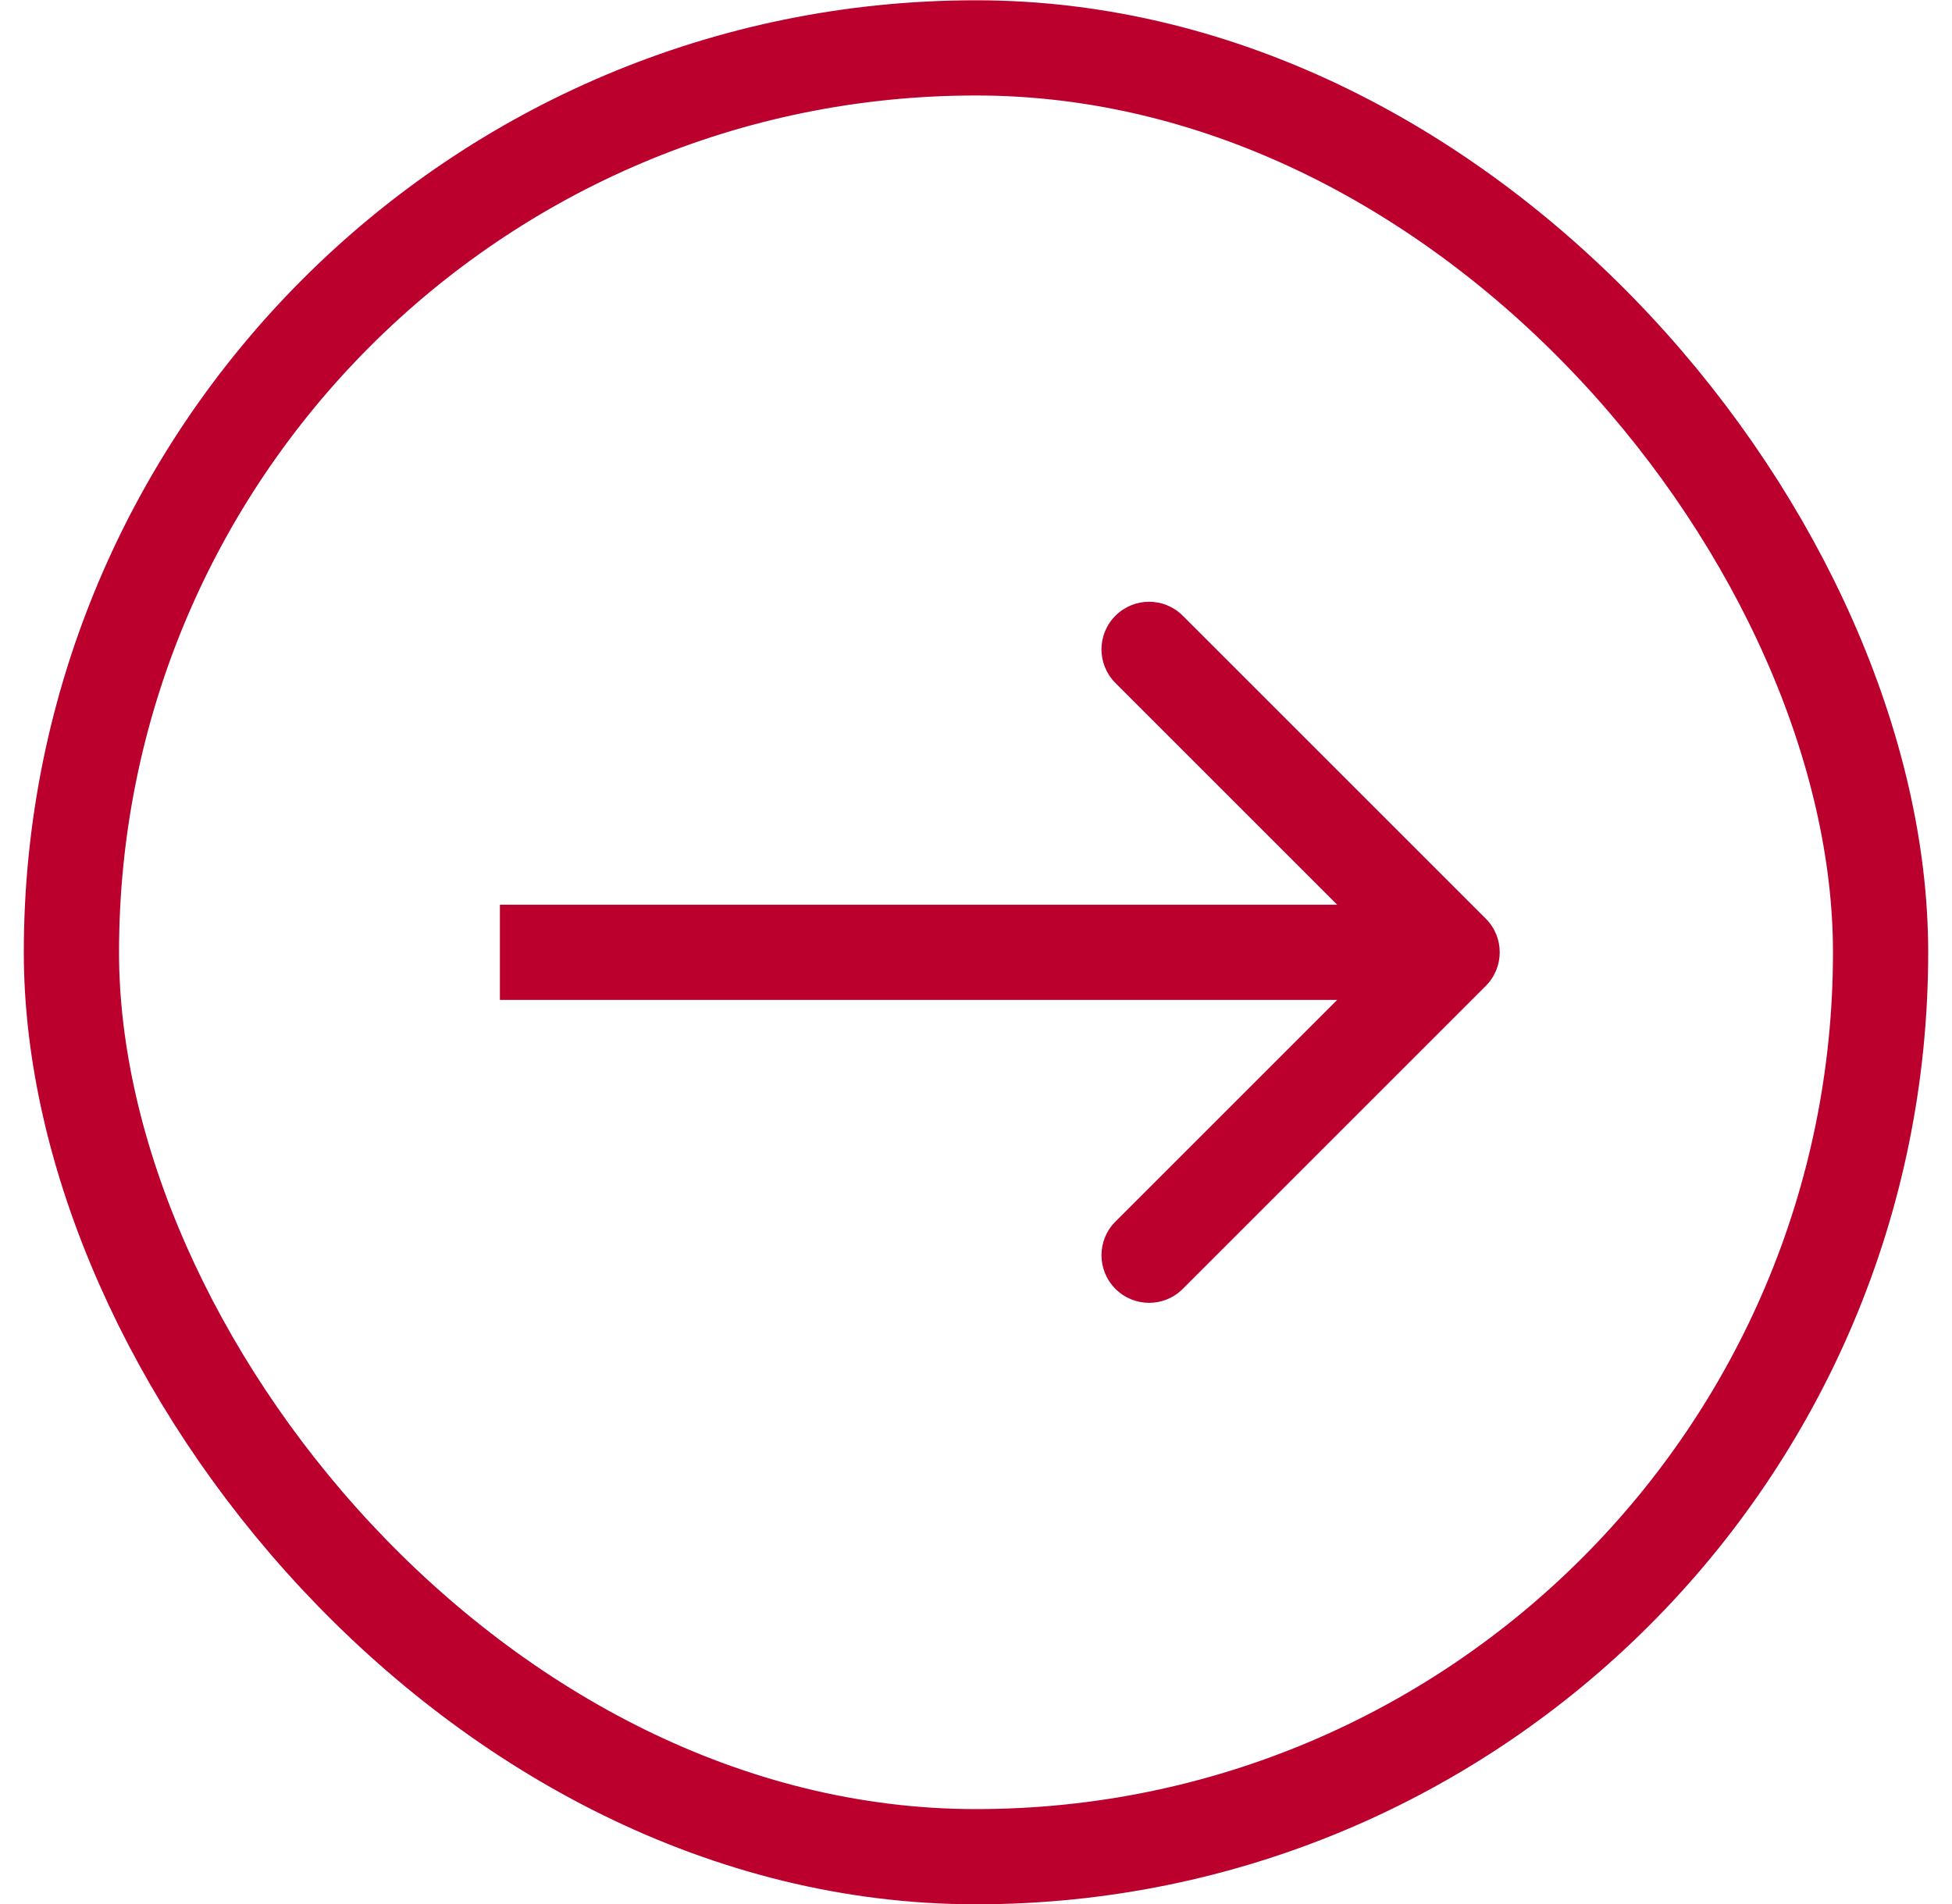 <svg width="41" height="40" viewBox="0 0 41 40" fill="none" xmlns="http://www.w3.org/2000/svg">
<rect x="1.5" y="1.006" width="38" height="38" rx="19" stroke="#BC002D" stroke-width="2"/>
<path d="M31.207 20.713C31.598 20.322 31.598 19.689 31.207 19.299L24.843 12.935C24.453 12.544 23.82 12.544 23.429 12.935C23.038 13.325 23.038 13.959 23.429 14.349L29.086 20.006L23.429 25.663C23.038 26.053 23.038 26.686 23.429 27.077C23.82 27.468 24.453 27.468 24.843 27.077L31.207 20.713ZM10.5 21.006L30.5 21.006L30.5 19.006L10.5 19.006L10.5 21.006Z" fill="#BC002D"/>
</svg>
